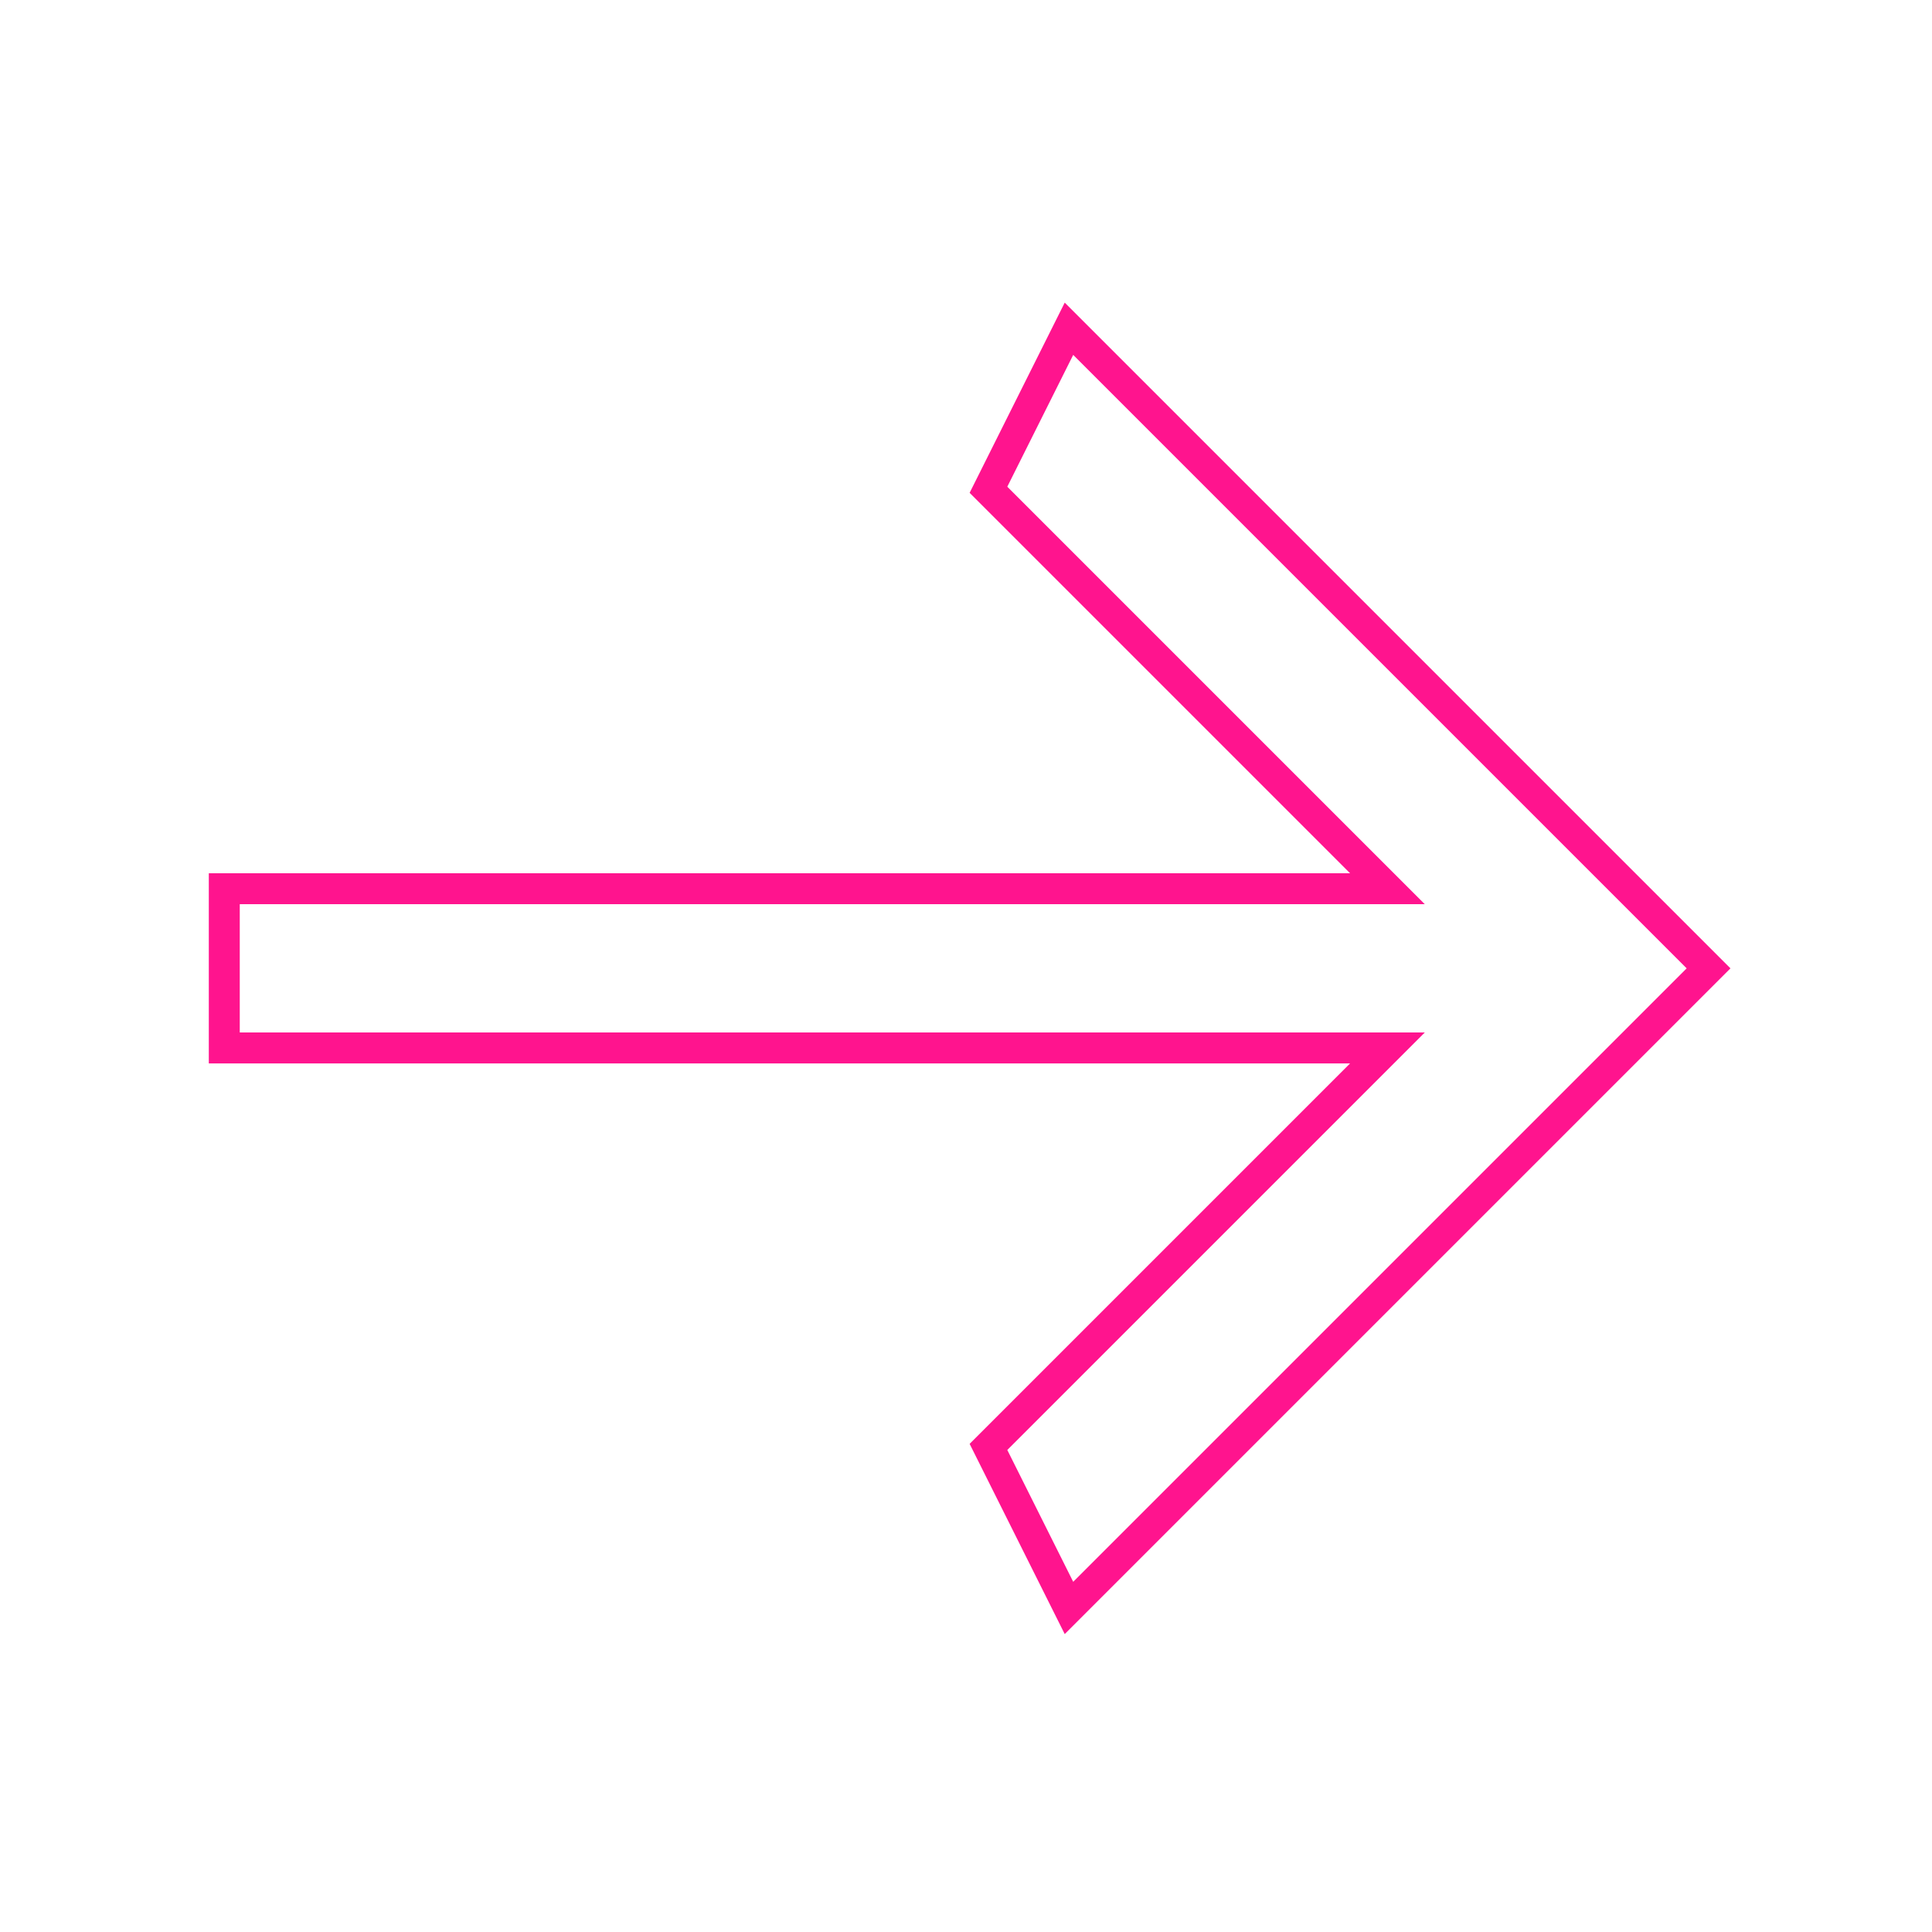 <?xml version="1.0" encoding="UTF-8"?> <svg xmlns="http://www.w3.org/2000/svg" width="78" height="78" viewBox="0 0 78 78" fill="none"> <path d="M54.505 35.88L9.055 35.88L9.055 42.309L54.505 42.309L56.014 42.309L54.947 43.376L39.907 58.416L43.157 64.917L68.979 39.095L43.157 13.273L39.907 19.773L54.947 34.813L56.014 35.88L54.505 35.88Z" stroke="#FF148E" stroke-width="1.25"></path> </svg> 